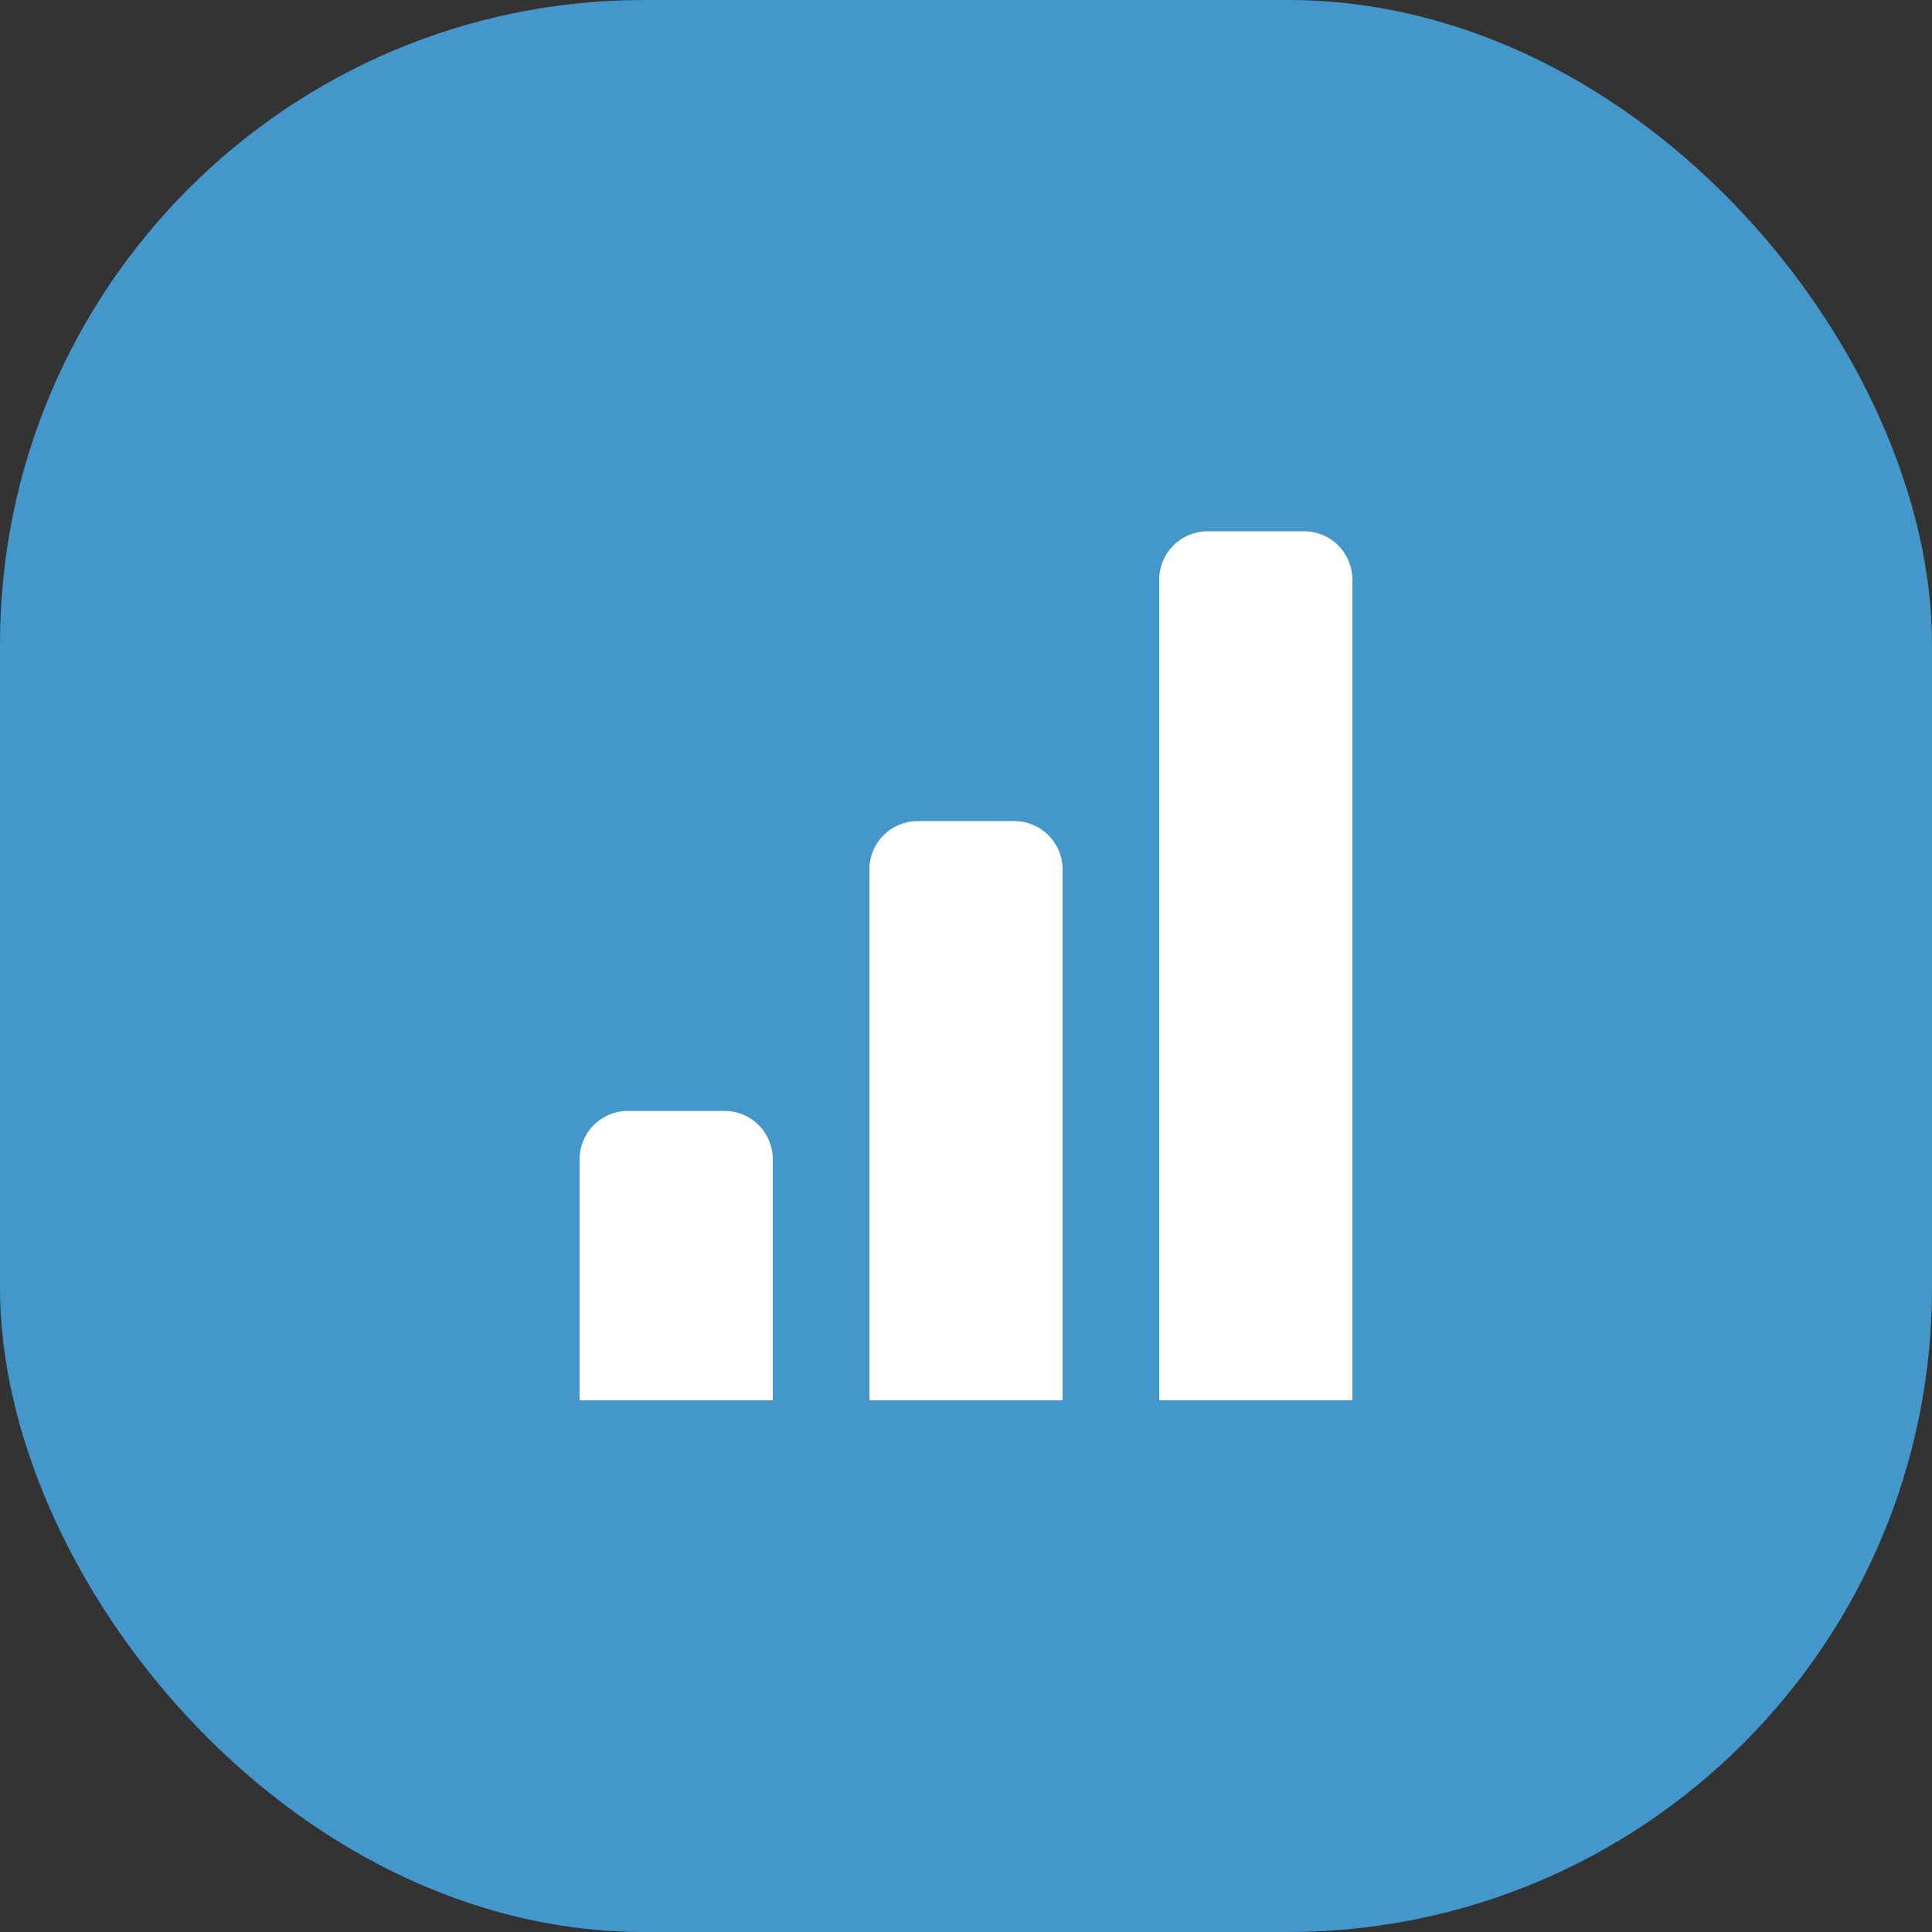 <?xml version="1.0" encoding="UTF-8"?>
<svg xmlns="http://www.w3.org/2000/svg" width="24" height="24" viewBox="0 0 24 24" fill="none">
  <rect x="0" y="0" width="24" height="24" fill="#333333" stroke="none"/>
  <rect width="24" height="24" rx="8" fill="#4397CB"></rect>
  <path d="M16.2 6.6H15C14.841 6.6 14.688 6.663 14.576 6.776C14.463 6.888 14.4 7.041 14.4 7.2V17.395H16.8V7.2C16.8 7.041 16.737 6.888 16.624 6.776C16.512 6.663 16.359 6.6 16.2 6.6ZM12.6 10.2H11.4C11.241 10.2 11.088 10.263 10.976 10.376C10.863 10.488 10.8 10.641 10.8 10.8V17.395H13.2V10.8C13.2 10.641 13.137 10.488 13.024 10.376C12.912 10.263 12.759 10.2 12.6 10.2ZM9 13.8H7.8C7.641 13.8 7.488 13.863 7.376 13.976C7.263 14.088 7.2 14.241 7.2 14.4V17.395H9.6V14.4C9.6 14.241 9.537 14.088 9.424 13.976C9.312 13.863 9.159 13.8 9 13.8Z" fill="white"></path>
</svg>
